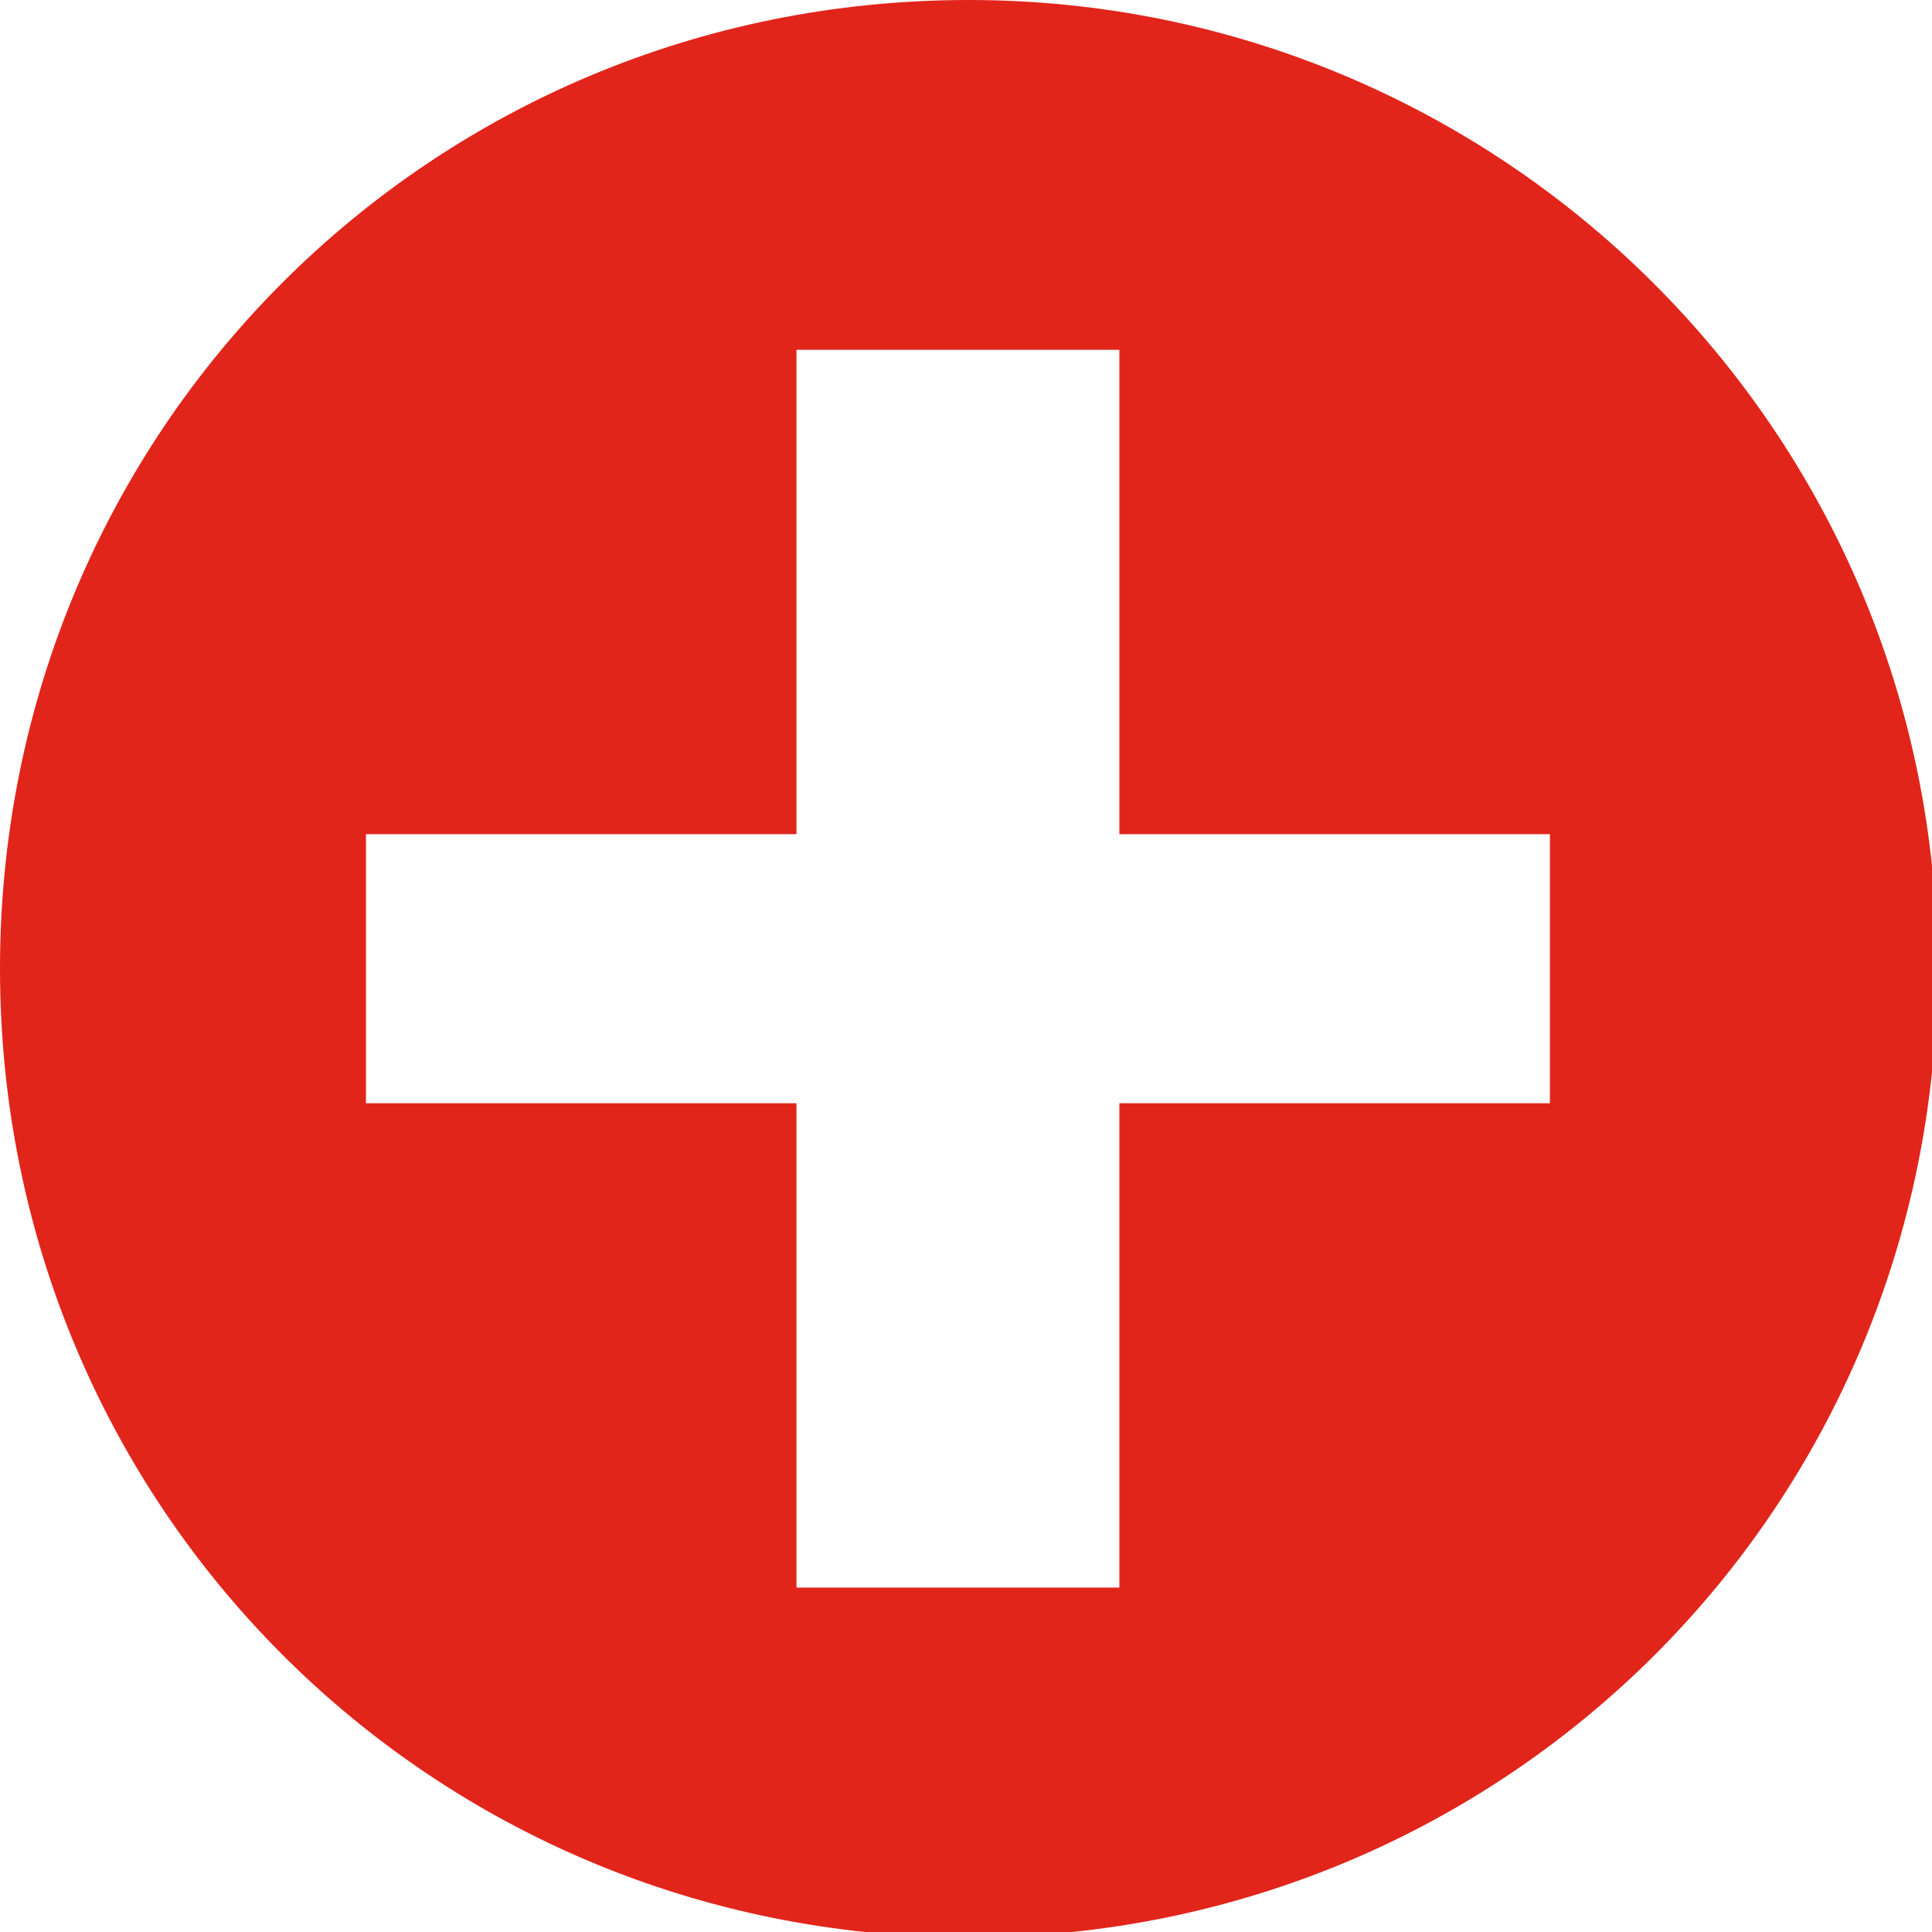 <?xml version="1.0" encoding="utf-8"?>
<!-- Generator: Adobe Illustrator 20.0.0, SVG Export Plug-In . SVG Version: 6.00 Build 0)  -->
<svg version="1.1" id="Capa_1" xmlns="http://www.w3.org/2000/svg" xmlns:xlink="http://www.w3.org/1999/xlink" x="0px" y="0px"
	 viewBox="0 0 35.9 35.9" style="enable-background:new 0 0 35.9 35.9;" xml:space="preserve">
<style type="text/css">
	.st0{fill:#E1251B;}
</style>
<path class="st0" d="M18,0C8,0,0,8,0,18s8,18,18,18s18-8,18-18S27.9,0,18,0z M28.8,20.5h-8v9h-6v-9h-8v-5h8v-9h6v9h8V20.5z"/>
</svg>
